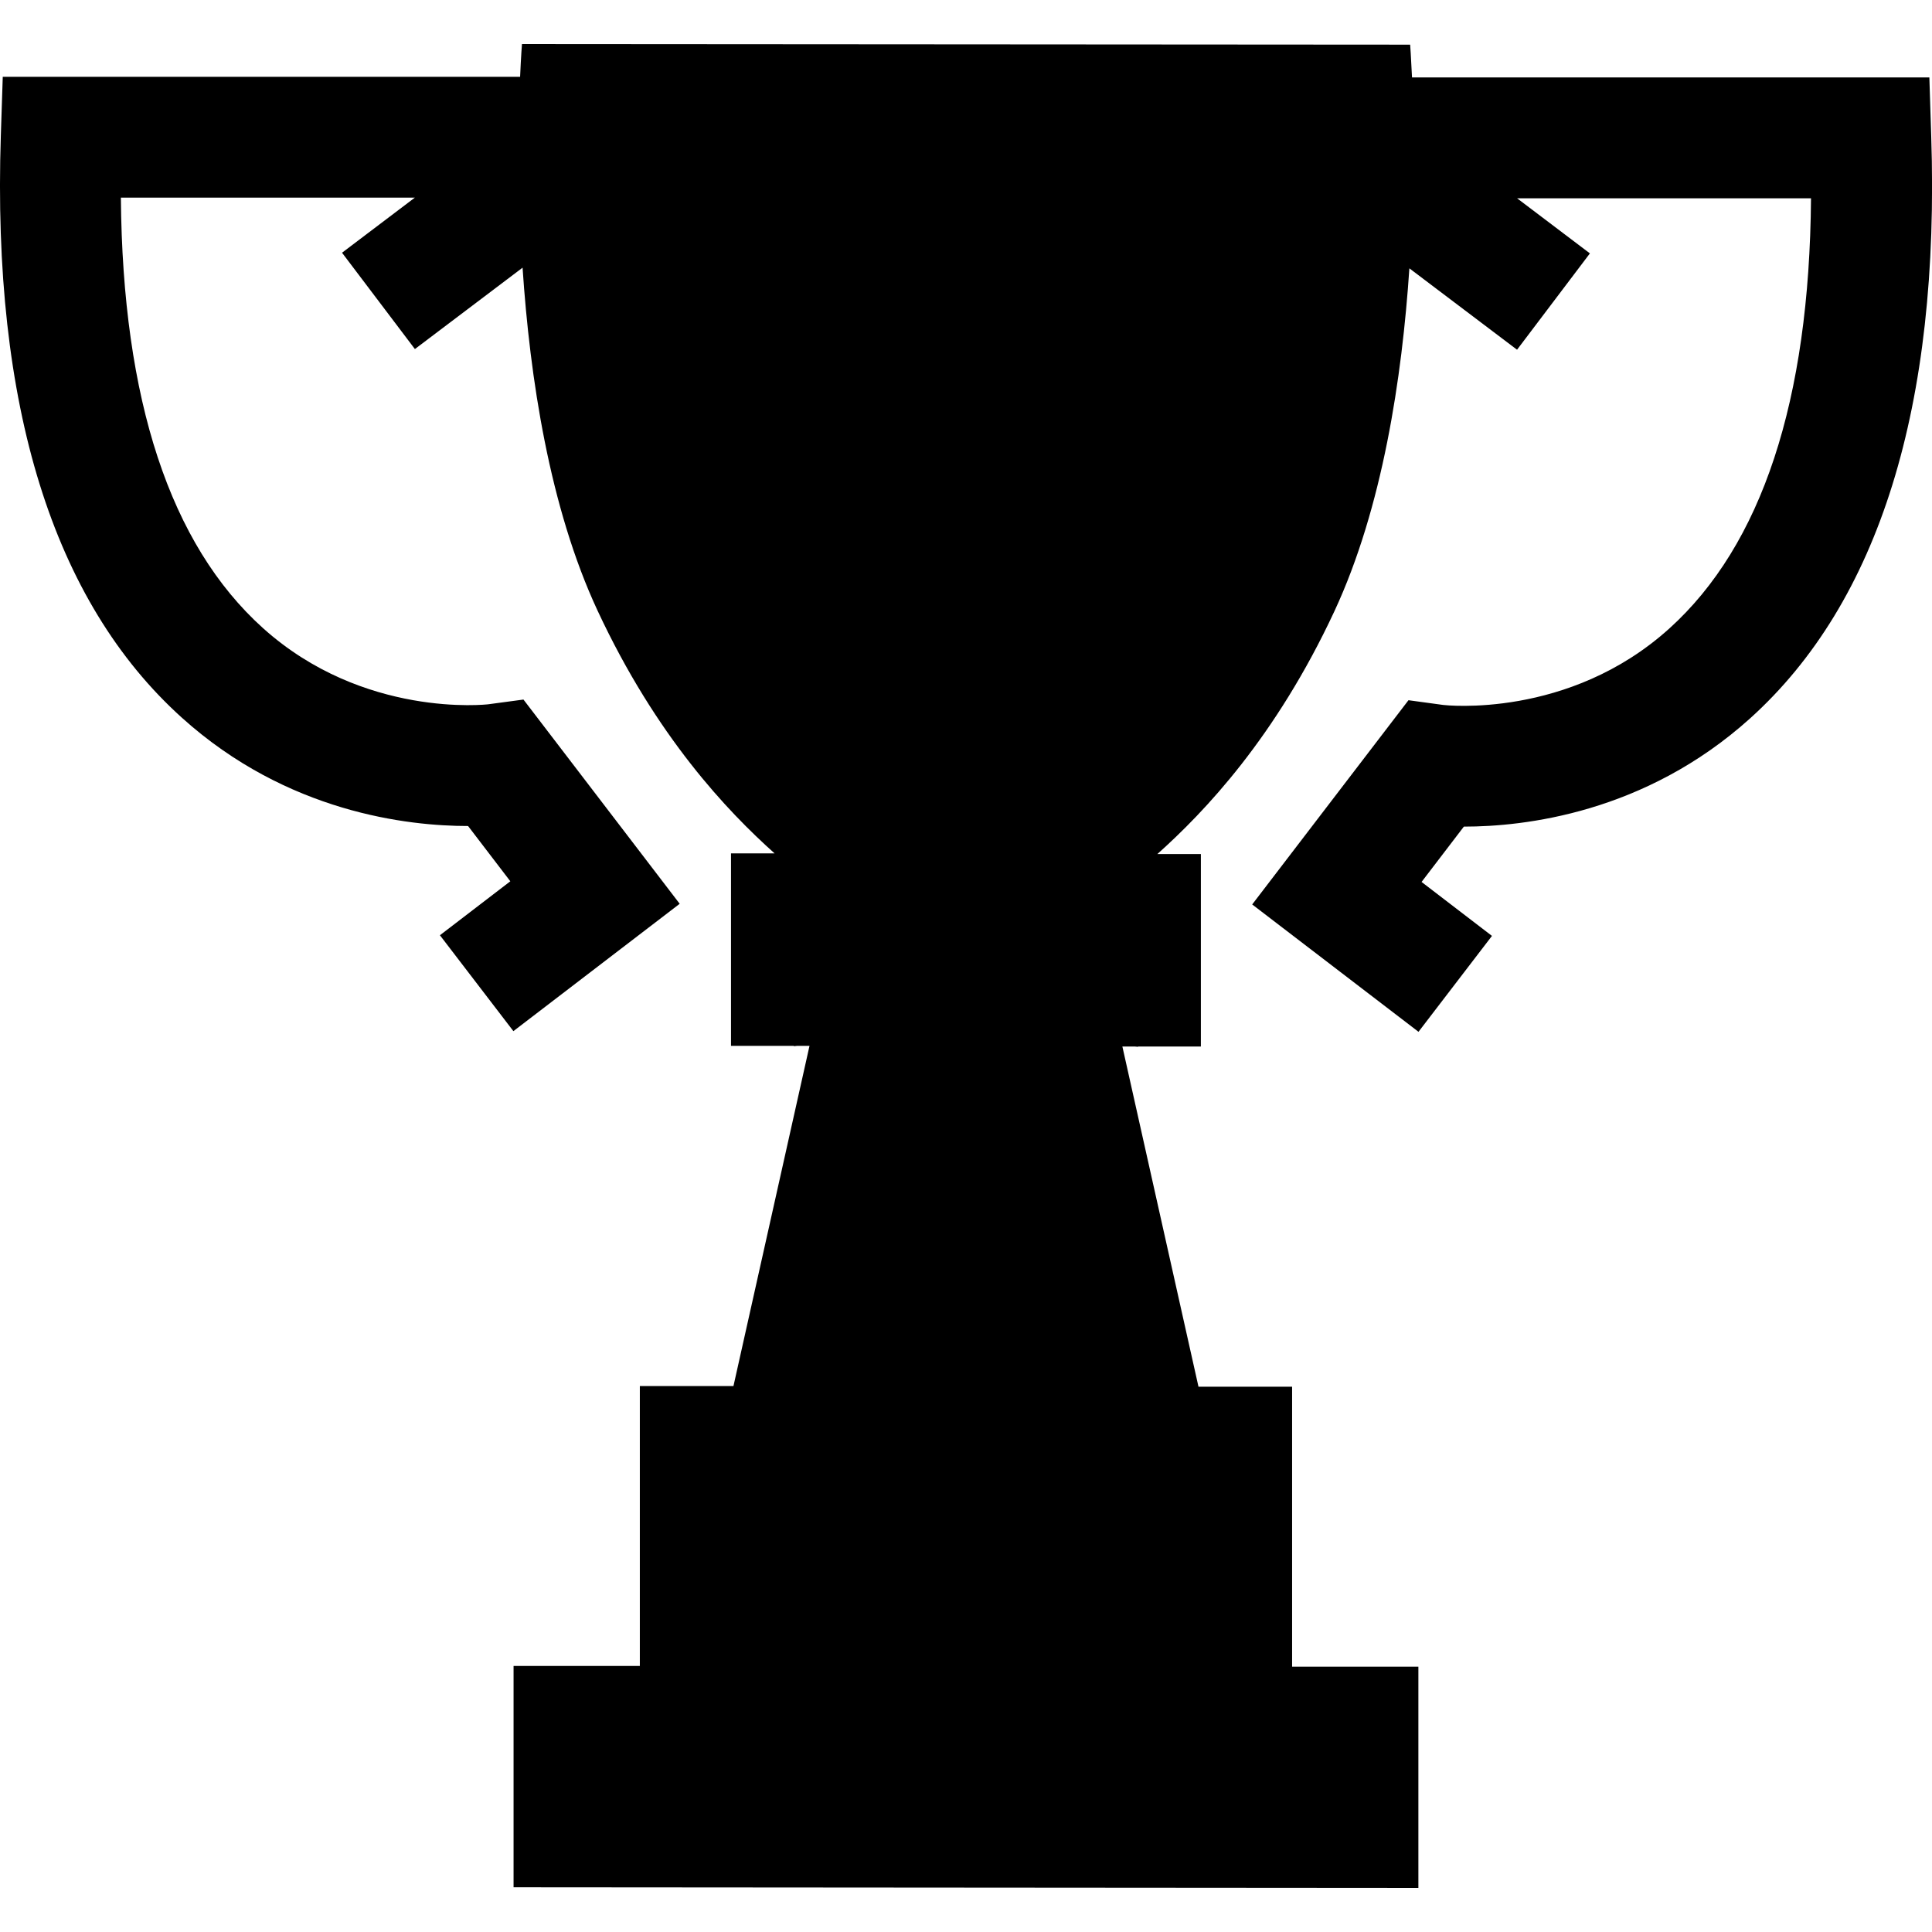 <?xml version="1.0" encoding="iso-8859-1"?>
<!-- Uploaded to: SVG Repo, www.svgrepo.com, Generator: SVG Repo Mixer Tools -->
<!DOCTYPE svg PUBLIC "-//W3C//DTD SVG 1.1//EN" "http://www.w3.org/Graphics/SVG/1.1/DTD/svg11.dtd">
<svg fill="#000000" version="1.1" id="Capa_1" xmlns="http://www.w3.org/2000/svg" xmlns:xlink="http://www.w3.org/1999/xlink" 
	 width="800px" height="800px" viewBox="0 0 32.191 32.191"
	 xml:space="preserve">
<g>
	<path d="M24.395,13.773c0.995,0,3.011-0.222,4.766-1.804c2.149-1.938,3.165-5.203,3.017-9.705l-0.031-0.974h-8.62
		c-0.016-0.347-0.031-0.546-0.031-0.546L8.697,0.734c0,0-0.016,0.199-0.031,0.546h-8.62L0.014,2.254
		c-0.148,4.502,0.867,7.768,3.017,9.705c1.755,1.582,3.771,1.804,4.766,1.804c0,0,0.001,0,0.002,0l0.704,0.921L7.33,15.583
		l1.224,1.598l2.771-2.122l-2.603-3.403l-0.581,0.078c-0.021,0.004-2.087,0.238-3.762-1.271c-1.544-1.391-2.337-3.8-2.365-7.17
		h4.898L5.699,4.211l1.214,1.605L8.707,4.46c0.122,1.825,0.446,3.99,1.249,5.713c0.979,2.101,2.165,3.344,2.95,4.046H12.18v3.207
		h1.048v0.006l0.051-0.006h0.209l-1.267,5.668h-1.56v4.664H8.557v3.688l15.076,0.011V27.77h-2.104v-4.665h-1.56l-1.268-5.668h0.209
		l0.051,0.005v-0.005h1.048v-3.207h-0.725c0.785-0.702,1.971-1.945,2.95-4.046c0.802-1.723,1.127-3.888,1.249-5.713l1.794,1.356
		l1.214-1.605l-1.213-0.918h4.897c-0.026,3.37-0.82,5.779-2.364,7.171c-1.674,1.509-3.741,1.274-3.763,1.271l-0.58-0.079
		l-2.604,3.403l2.771,2.122l1.224-1.598l-1.173-0.899l0.704-0.921C24.394,13.773,24.394,13.773,24.395,13.773z"/>
</g>
</svg>